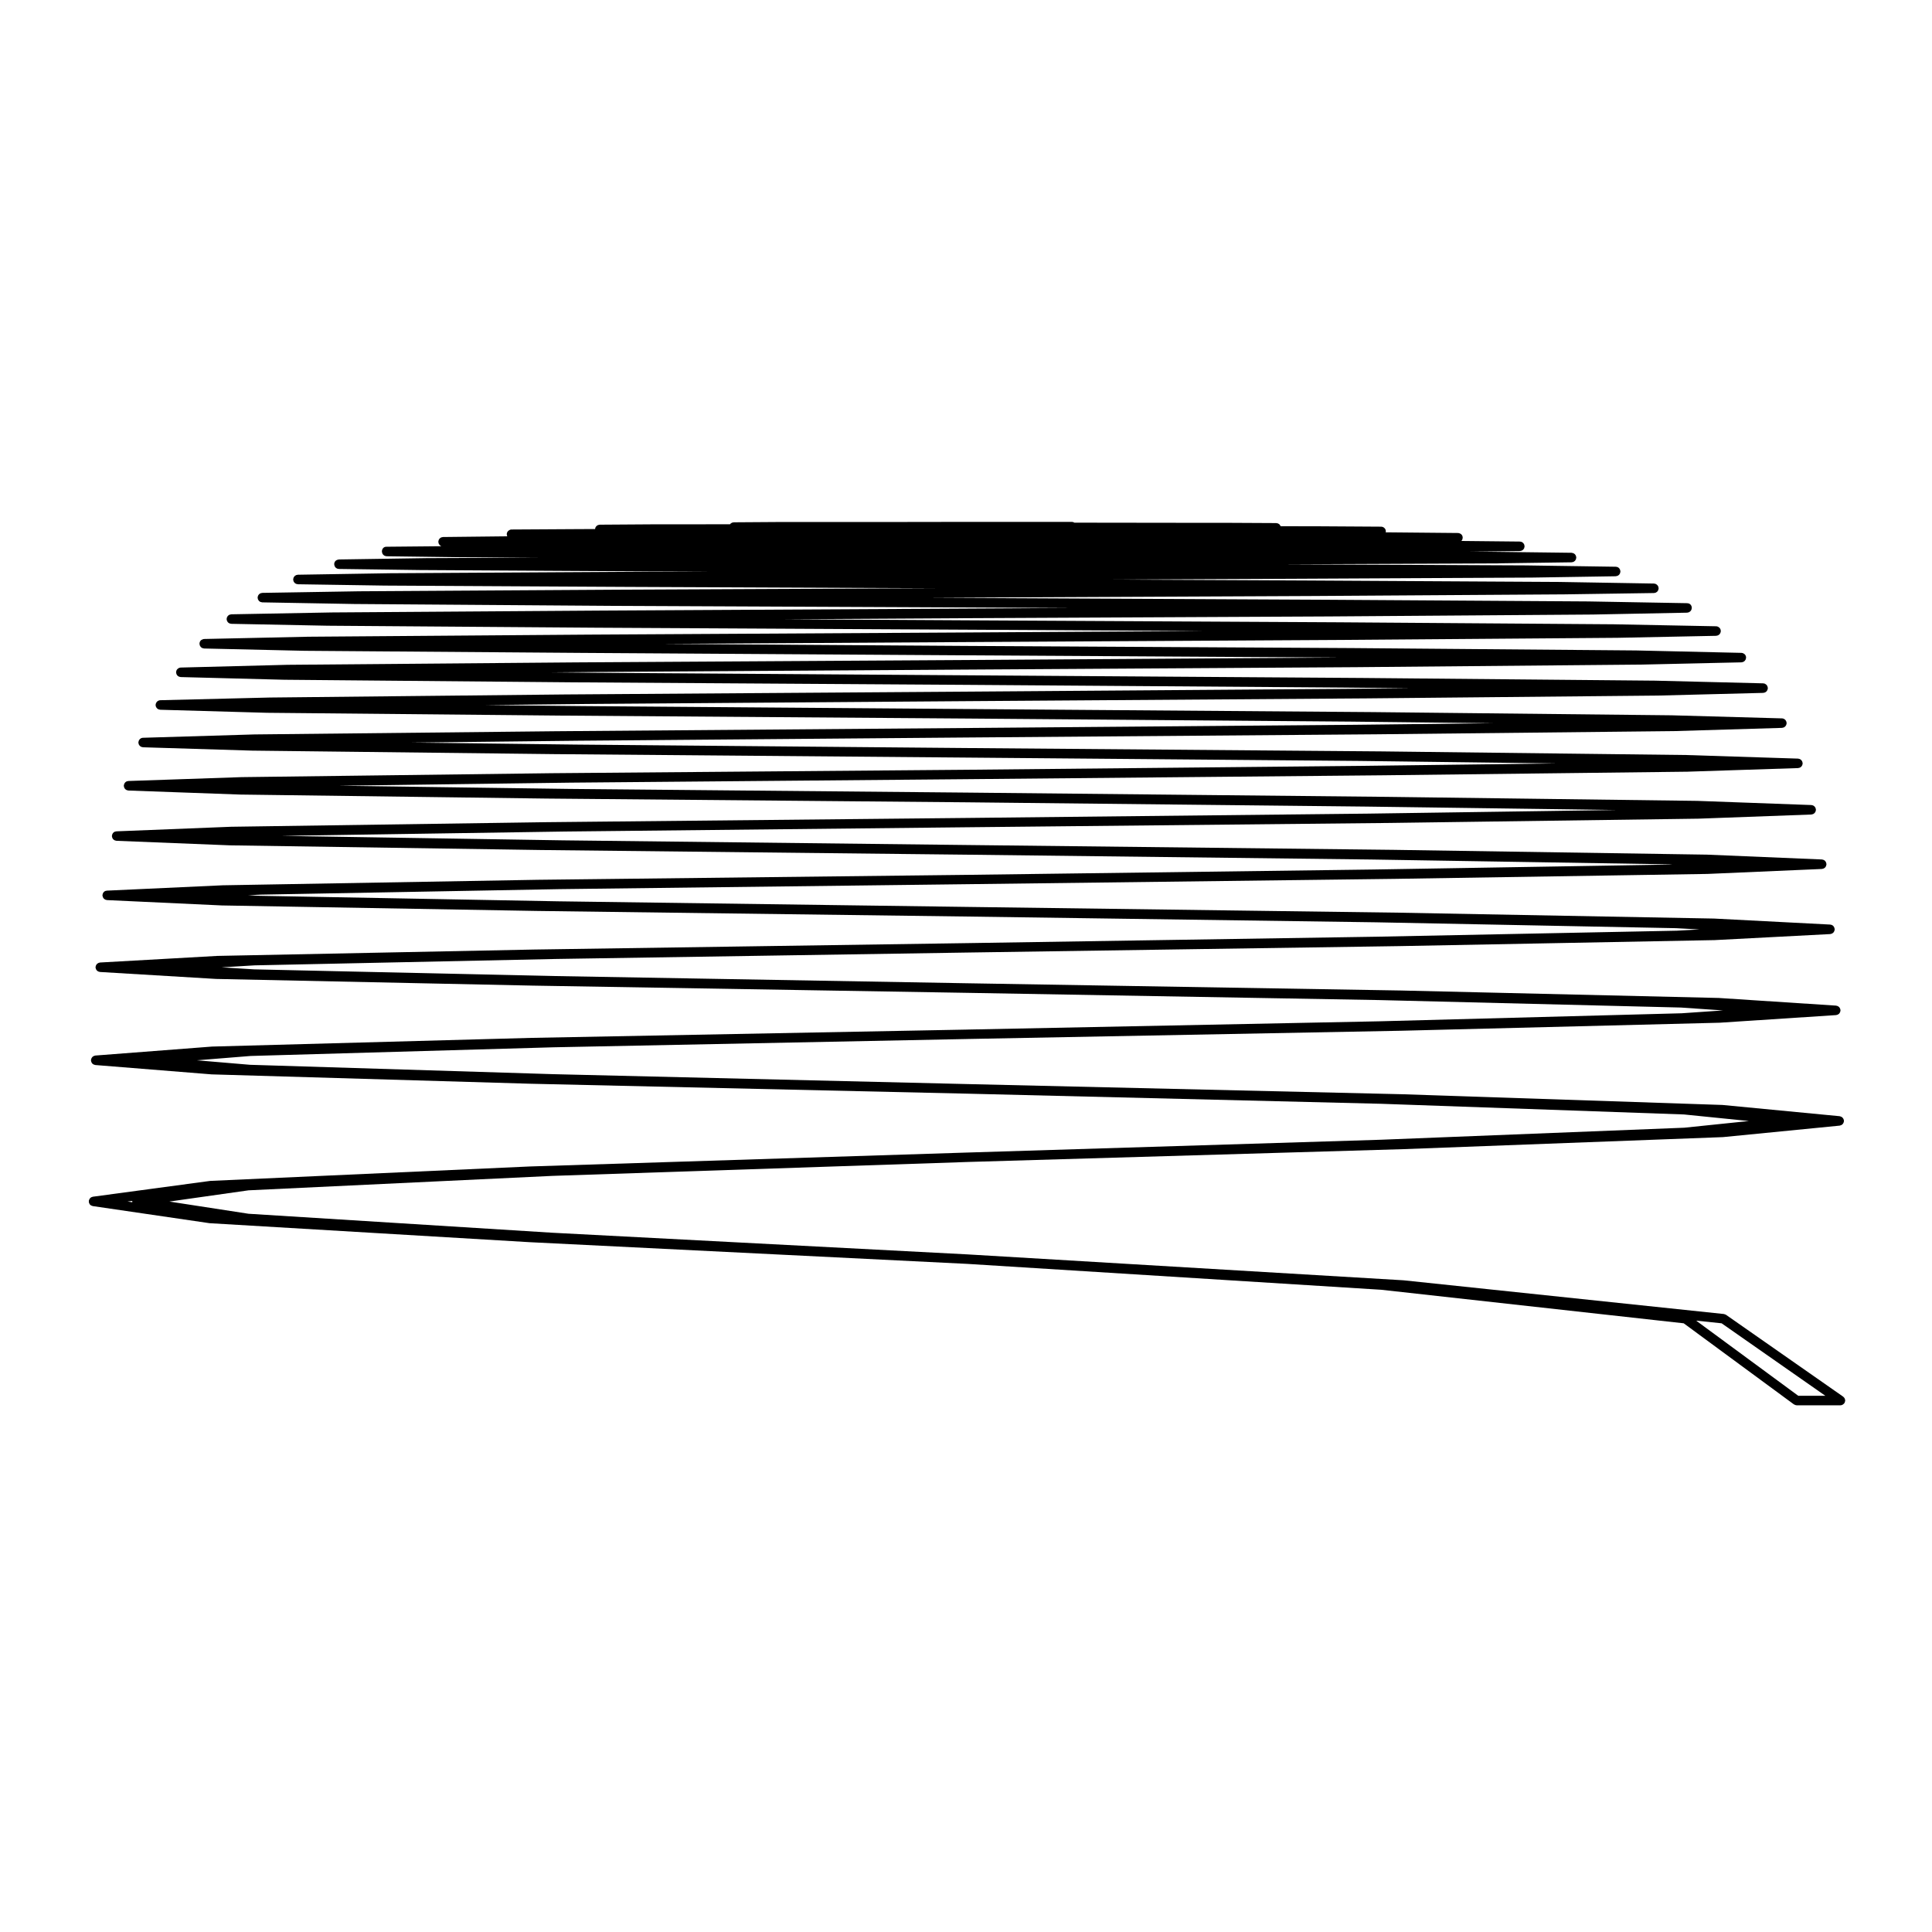 <?xml version="1.0" encoding="UTF-8"?>
<!-- Uploaded to: ICON Repo, www.iconrepo.com, Generator: ICON Repo Mixer Tools -->
<svg fill="#000000" width="800px" height="800px" version="1.1" viewBox="144 144 512 512" xmlns="http://www.w3.org/2000/svg">
 <path d="m167.7 463.05c0.035 0.055 0.082 0.105 0.121 0.145 0.059 0.07 0.121 0.125 0.195 0.18 0.055 0.039 0.105 0.07 0.168 0.102 0.086 0.047 0.172 0.074 0.266 0.098 0.039 0.012 0.07 0.039 0.105 0.047l30.961 4.535c0.035 0.004 0.066 0.004 0.098 0.004 0.004 0 0.012 0.004 0.016 0.004l84.734 5.027h0.012 0.004l115.71 5.738h0.047 0.012l109.89 6.871 80.16 8.887 29.199 21.484c0.023 0.016 0.055 0.012 0.074 0.023 0.195 0.121 0.418 0.215 0.672 0.223h11.594c0.191 0 0.367-0.055 0.527-0.133 0.051-0.02 0.082-0.055 0.121-0.086 0.117-0.07 0.223-0.156 0.312-0.266 0.02-0.023 0.051-0.035 0.07-0.059 0.02-0.035 0.031-0.082 0.051-0.117 0.039-0.074 0.074-0.145 0.102-0.227 0.031-0.09 0.047-0.168 0.051-0.258 0.012-0.039 0.031-0.082 0.031-0.117s-0.02-0.07-0.02-0.105c-0.012-0.09-0.031-0.168-0.055-0.25-0.023-0.082-0.051-0.152-0.086-0.223-0.039-0.07-0.082-0.125-0.125-0.188-0.059-0.074-0.117-0.137-0.188-0.191-0.023-0.023-0.039-0.055-0.07-0.074l-31.035-21.68c-0.02-0.016-0.039-0.016-0.059-0.023-0.07-0.047-0.145-0.074-0.227-0.105-0.086-0.031-0.16-0.066-0.246-0.074-0.02-0.004-0.039-0.016-0.059-0.02l-84.766-8.922c-0.012 0-0.016 0.004-0.023 0.004-0.012 0-0.02-0.012-0.031-0.012l-115.66-6.871-0.07-0.004h-0.004-0.004-0.004l-109.99-5.738h-0.004l-80.406-5.023-20.984-3.234 20.984-2.977 80.469-3.824 109.86-3.68h0.035 0.004l0.047-0.004 115.57-3.402h0.004 0.004l84.664-3.188h0.012c0.02 0 0.047 0 0.07-0.004l30.93-3.043c0.051-0.004 0.09-0.031 0.137-0.047 0.102-0.02 0.188-0.039 0.266-0.082 0.07-0.031 0.121-0.074 0.18-0.109 0.07-0.051 0.133-0.102 0.191-0.156 0.051-0.055 0.09-0.105 0.133-0.172 0.047-0.07 0.086-0.141 0.117-0.223 0.023-0.07 0.047-0.137 0.066-0.211 0.012-0.047 0.031-0.086 0.039-0.133 0-0.039-0.016-0.082-0.016-0.117 0-0.047 0.016-0.086 0.016-0.125-0.012-0.039-0.031-0.082-0.039-0.117-0.02-0.09-0.047-0.172-0.082-0.258-0.031-0.059-0.059-0.121-0.102-0.176-0.059-0.086-0.117-0.156-0.188-0.223-0.039-0.039-0.09-0.074-0.133-0.109-0.086-0.059-0.172-0.105-0.273-0.141-0.059-0.023-0.117-0.039-0.176-0.055-0.055-0.012-0.102-0.039-0.152-0.047l-31.031-2.977c-0.016 0-0.031 0.004-0.039 0-0.016 0-0.023-0.004-0.039-0.004l-84.664-2.832h-0.004c-0.004 0-0.004-0.004-0.004-0.004l-115.5-2.699h-0.02l-109.73-2.625h-0.004l-80.223-2.481-14.082-1.191 14.238-1.148 80.207-2.297 109.59-2.195 0.047-0.004 115.19-2.191h0.012l84.277-2.125 0.004-0.004h0.047l30.781-2.016c0.059-0.004 0.109-0.035 0.172-0.047 0.09-0.02 0.18-0.035 0.262-0.074 0.07-0.031 0.121-0.074 0.18-0.109 0.074-0.051 0.141-0.102 0.203-0.156 0.051-0.055 0.09-0.109 0.125-0.172 0.051-0.074 0.098-0.141 0.125-0.223 0.031-0.07 0.039-0.141 0.059-0.215 0.012-0.059 0.039-0.109 0.047-0.176 0.004-0.031-0.016-0.055-0.016-0.082 0-0.031 0.02-0.059 0.016-0.086-0.004-0.066-0.035-0.117-0.047-0.176-0.02-0.074-0.031-0.145-0.059-0.215-0.039-0.098-0.09-0.172-0.145-0.25-0.031-0.051-0.066-0.102-0.105-0.137-0.059-0.07-0.137-0.121-0.215-0.172-0.059-0.047-0.117-0.082-0.188-0.105-0.07-0.035-0.145-0.047-0.227-0.066-0.066-0.016-0.117-0.047-0.188-0.051l-30.93-2.019c-0.012 0-0.016 0.004-0.023 0.004-0.012 0-0.016-0.012-0.023-0.012l-84.348-1.98h-0.004l-115-1.918h-0.023l-109.17-1.91-79.754-1.773-8.551-0.539 8.75-0.523 79.797-1.691 108.92-1.703h0.02l114.5-1.703h0.004l83.707-1.594h0.004c0.016 0 0.023 0 0.039-0.004l30.535-1.594c0.066-0.004 0.117-0.035 0.176-0.047 0.098-0.02 0.18-0.031 0.266-0.07 0.07-0.031 0.121-0.074 0.18-0.117 0.07-0.051 0.141-0.09 0.207-0.152 0.051-0.055 0.086-0.109 0.125-0.176 0.047-0.07 0.098-0.137 0.125-0.215 0.031-0.074 0.039-0.145 0.059-0.223 0.012-0.07 0.039-0.125 0.047-0.191 0.004-0.023-0.012-0.047-0.012-0.066 0-0.023 0.016-0.047 0.012-0.07-0.004-0.066-0.035-0.117-0.047-0.176-0.02-0.086-0.031-0.168-0.066-0.246-0.035-0.086-0.09-0.156-0.137-0.23-0.039-0.055-0.07-0.105-0.109-0.152-0.086-0.09-0.18-0.152-0.289-0.215-0.031-0.016-0.059-0.035-0.09-0.051-0.105-0.051-0.223-0.074-0.344-0.09-0.039-0.012-0.074-0.031-0.109-0.031l-30.816-1.594h-0.023-0.02l-83.742-1.559h-0.004l-114.21-1.527-108.32-1.484-79.047-1.457-3.078-0.152 3.367-0.16 79.152-1.457 107.93-1.309h0.004l113.5-1.414 82.891-1.309h0.004c0.012 0 0.02 0 0.035-0.004l30.18-1.309c0.07 0 0.121-0.035 0.188-0.047 0.09-0.02 0.188-0.031 0.266-0.07 0.07-0.031 0.125-0.074 0.188-0.117 0.07-0.051 0.141-0.09 0.207-0.145 0.051-0.059 0.086-0.121 0.125-0.188 0.051-0.07 0.102-0.125 0.125-0.207 0.031-0.074 0.039-0.152 0.059-0.23 0.012-0.07 0.047-0.125 0.047-0.203 0.004-0.02-0.004-0.035-0.004-0.051 0-0.02 0.012-0.039 0.004-0.059-0.004-0.07-0.035-0.133-0.051-0.203-0.016-0.074-0.023-0.152-0.055-0.223-0.035-0.09-0.09-0.16-0.145-0.242-0.035-0.055-0.07-0.105-0.109-0.156-0.066-0.066-0.137-0.105-0.211-0.156-0.066-0.039-0.117-0.086-0.191-0.109-0.07-0.031-0.152-0.039-0.23-0.059-0.07-0.016-0.133-0.051-0.207-0.051l-30.539-1.281h-0.016-0.02l-82.961-1.27-113.08-1.281-107.11-1.238-74.527-1.184 75.023-1.148 106.62-1.133h0.023l112.09-1.145h0.004l81.906-1.133c0.012 0 0.02 0 0.031-0.004l29.754-1.094c0.066 0 0.117-0.031 0.18-0.047 0.098-0.016 0.191-0.031 0.277-0.066 0.07-0.031 0.121-0.082 0.188-0.121 0.07-0.051 0.141-0.09 0.203-0.145 0.055-0.055 0.09-0.117 0.125-0.18 0.051-0.07 0.105-0.133 0.137-0.211 0.031-0.074 0.035-0.152 0.051-0.227 0.016-0.074 0.051-0.137 0.051-0.211 0-0.016-0.004-0.031-0.004-0.047 0-0.02 0.004-0.035 0.004-0.051 0-0.082-0.035-0.145-0.051-0.215-0.016-0.074-0.02-0.145-0.051-0.215-0.047-0.105-0.105-0.191-0.176-0.281-0.031-0.035-0.047-0.082-0.082-0.109-0.082-0.086-0.176-0.145-0.281-0.207-0.039-0.02-0.074-0.051-0.109-0.07-0.09-0.039-0.191-0.051-0.293-0.07-0.059-0.012-0.109-0.039-0.172-0.039l-30.219-1.102h-0.016-0.016l-81.977-1.062h-0.004l-111.56-1.133h-0.023l-105.56-0.977-60.879-0.84 61.449-0.82 104.99-0.918 110.42-1.031h0.004l80.621-0.953h0.004c0.004-0.004 0.016 0 0.023-0.004l29.227-0.953c0.059 0 0.109-0.031 0.176-0.039 0.102-0.02 0.195-0.031 0.289-0.07 0.066-0.031 0.117-0.074 0.176-0.109 0.074-0.051 0.145-0.098 0.211-0.156 0.055-0.051 0.086-0.117 0.125-0.176 0.051-0.074 0.105-0.137 0.133-0.215 0.031-0.074 0.039-0.152 0.055-0.227 0.016-0.074 0.051-0.137 0.051-0.215 0-0.016-0.004-0.031-0.004-0.039 0-0.02 0.004-0.031 0.004-0.047 0-0.055-0.031-0.105-0.039-0.152-0.016-0.109-0.035-0.215-0.082-0.312-0.016-0.031-0.035-0.055-0.051-0.082-0.066-0.121-0.141-0.238-0.246-0.324-0.023-0.023-0.055-0.039-0.086-0.066-0.09-0.07-0.18-0.137-0.293-0.18-0.09-0.039-0.18-0.051-0.277-0.066-0.055-0.012-0.102-0.035-0.152-0.035l-29.789-0.953h-0.016-0.012l-80.699-0.961h-0.012l-109.75-0.887h-0.02l-103.71-0.918-43.371-0.527 44.078-0.492 103.01-0.855h0.02l108.38-0.848 79.039-0.848h0.023l28.586-0.855c0.074-0.004 0.141-0.039 0.211-0.051 0.086-0.02 0.172-0.031 0.25-0.059 0.074-0.035 0.125-0.086 0.191-0.125 0.07-0.051 0.141-0.09 0.203-0.145 0.055-0.051 0.086-0.117 0.125-0.18 0.051-0.07 0.105-0.133 0.137-0.211 0.031-0.074 0.035-0.152 0.051-0.227 0.016-0.082 0.051-0.145 0.055-0.227 0-0.012-0.012-0.02-0.012-0.035s0.012-0.023 0.012-0.035c-0.004-0.082-0.039-0.145-0.055-0.223-0.016-0.082-0.023-0.156-0.055-0.227-0.023-0.07-0.074-0.121-0.105-0.18-0.055-0.082-0.102-0.156-0.168-0.227-0.02-0.016-0.039-0.023-0.051-0.039-0.215-0.188-0.488-0.316-0.797-0.324l-29.258-0.816c-0.004 0-0.012 0.004-0.012 0.004-0.012 0-0.012-0.004-0.016-0.004l-79.137-0.848-107.62-0.816-101.49-0.777-26.164-0.266 26.98-0.297 100.67-0.746h0.02l105.93-0.734h0.004l77.223-0.746h0.02l27.875-0.711c0.07-0.004 0.125-0.035 0.195-0.051 0.098-0.016 0.188-0.023 0.273-0.059 0.066-0.031 0.117-0.082 0.176-0.117 0.074-0.051 0.152-0.09 0.215-0.156 0.055-0.051 0.086-0.109 0.121-0.172 0.051-0.074 0.105-0.141 0.141-0.223 0.031-0.07 0.035-0.145 0.051-0.227 0.016-0.082 0.051-0.145 0.055-0.227 0-0.012-0.012-0.02-0.012-0.031 0-0.016 0.012-0.023 0.012-0.035-0.004-0.066-0.035-0.117-0.047-0.176-0.02-0.105-0.031-0.203-0.07-0.293-0.023-0.055-0.059-0.098-0.09-0.137-0.055-0.098-0.109-0.188-0.188-0.262-0.066-0.066-0.141-0.105-0.223-0.152-0.055-0.035-0.102-0.082-0.156-0.105-0.105-0.051-0.227-0.066-0.344-0.082-0.039-0.004-0.082-0.023-0.117-0.023l-28.656-0.711h-0.016-0.004l-77.328-0.711h-0.004l-105.07-0.711-98.828-0.672-11.156-0.105 12.078-0.105 97.906-0.629h0.023l103.14-0.641h0.004l75.027-0.68h0.016l27.102-0.598c0.074-0.004 0.137-0.035 0.211-0.051 0.09-0.02 0.176-0.023 0.262-0.059 0.07-0.031 0.121-0.082 0.18-0.121 0.074-0.051 0.145-0.086 0.211-0.145 0.055-0.055 0.086-0.117 0.121-0.18 0.051-0.07 0.105-0.133 0.141-0.215 0.031-0.07 0.035-0.145 0.051-0.227 0.016-0.074 0.051-0.145 0.055-0.23 0-0.012-0.012-0.016-0.012-0.023 0-0.012 0.012-0.02 0.012-0.031-0.016-0.484-0.258-0.855-0.66-1.062-0.172-0.098-0.363-0.168-0.574-0.168l-27.945-0.641c-0.004 0-0.004 0.004-0.012 0.004l-0.004-0.004-75.242-0.629h-0.004l-102.1-0.57-80.574-0.539 80.574-0.484 99.895-0.57h0.004l72.578-0.559h0.02l26.113-0.527c0.074-0.004 0.133-0.035 0.207-0.051 0.09-0.02 0.18-0.023 0.266-0.059 0.066-0.031 0.109-0.082 0.172-0.117 0.082-0.051 0.156-0.09 0.223-0.152 0.051-0.051 0.082-0.109 0.117-0.172 0.055-0.074 0.109-0.141 0.145-0.227 0.031-0.07 0.035-0.145 0.051-0.223 0.016-0.082 0.051-0.152 0.055-0.242 0-0.004-0.012-0.016-0.012-0.02 0-0.012 0.012-0.02 0.012-0.031-0.004-0.102-0.039-0.188-0.066-0.289-0.016-0.055-0.016-0.109-0.035-0.168-0.051-0.117-0.121-0.215-0.207-0.312-0.02-0.023-0.031-0.059-0.059-0.086-0.051-0.055-0.117-0.086-0.176-0.125-0.082-0.055-0.145-0.109-0.238-0.152h-0.012c-0.137-0.059-0.293-0.102-0.453-0.102l-27.141-0.527h-0.016l-72.754-0.527-98.695-0.527-48.387-0.281 48.387-0.281 96.105-0.465 69.789-0.504h0.016l25.016-0.492c0.074-0.004 0.141-0.035 0.215-0.051 0.086-0.02 0.172-0.023 0.258-0.059 0.074-0.031 0.133-0.09 0.195-0.133 0.07-0.047 0.137-0.082 0.195-0.137 0.055-0.055 0.09-0.125 0.133-0.191 0.047-0.07 0.105-0.125 0.133-0.207 0.031-0.07 0.035-0.152 0.051-0.23 0.02-0.082 0.051-0.152 0.051-0.23v-0.023-0.023c-0.012-0.648-0.465-1.199-1.16-1.215-0.023-0.004-0.051-0.016-0.074-0.016l-26.18-0.465h-0.012-0.004l-69.934-0.449-94.762-0.465-10.184-0.051 10.184-0.051 91.824-0.422 66.523-0.434h0.012l23.734-0.352c0.074 0 0.133-0.031 0.203-0.039 0.098-0.02 0.191-0.023 0.277-0.066 0.07-0.023 0.117-0.074 0.176-0.109 0.074-0.051 0.156-0.09 0.223-0.156 0.051-0.051 0.086-0.117 0.121-0.176 0.051-0.074 0.105-0.137 0.141-0.215 0.031-0.074 0.035-0.152 0.051-0.23 0.016-0.082 0.051-0.152 0.055-0.238 0-0.012-0.004-0.016-0.004-0.02 0-0.012 0.004-0.016 0.004-0.02-0.004-0.051-0.031-0.09-0.035-0.137-0.016-0.121-0.035-0.246-0.086-0.359 0 0-0.004 0-0.004-0.004-0.07-0.152-0.168-0.281-0.293-0.395-0.012-0.016-0.031-0.02-0.047-0.035-0.102-0.086-0.203-0.16-0.328-0.211-0.105-0.051-0.215-0.066-0.332-0.074-0.039-0.004-0.082-0.023-0.117-0.031l-25.078-0.422h-0.012-0.004l-66.773-0.383-51.508-0.246 48.145-0.215 62.844-0.312h0.016l22.238-0.352c0.082-0.004 0.141-0.035 0.211-0.051 0.098-0.016 0.18-0.02 0.273-0.059 0.07-0.031 0.121-0.082 0.188-0.121 0.07-0.047 0.145-0.086 0.207-0.141 0.055-0.059 0.086-0.125 0.125-0.188 0.051-0.074 0.105-0.137 0.137-0.215 0.031-0.07 0.035-0.145 0.051-0.227 0.02-0.082 0.051-0.156 0.051-0.242v-0.016-0.02c0-0.102-0.035-0.18-0.055-0.273-0.016-0.066-0.016-0.133-0.047-0.195-0.176-0.449-0.586-0.762-1.078-0.762-0.023 0-0.039-0.012-0.066-0.012l-23.805-0.352h-0.012l-63.086-0.289h-0.004-2.746l57.367-0.246h0.016l20.582-0.289c0.074 0 0.137-0.031 0.211-0.047 0.09-0.016 0.18-0.02 0.266-0.055 0.07-0.031 0.121-0.086 0.18-0.121 0.074-0.051 0.152-0.09 0.215-0.152 0.055-0.051 0.086-0.117 0.125-0.18 0.051-0.074 0.105-0.133 0.137-0.211 0.031-0.074 0.035-0.156 0.051-0.238 0.02-0.082 0.051-0.152 0.051-0.238v-0.02-0.016c0-0.086-0.031-0.16-0.051-0.242-0.02-0.082-0.02-0.156-0.051-0.23-0.035-0.082-0.09-0.137-0.137-0.211-0.047-0.059-0.082-0.133-0.125-0.188-0.059-0.059-0.137-0.098-0.207-0.141-0.066-0.047-0.117-0.098-0.191-0.121-0.086-0.039-0.176-0.047-0.266-0.059-0.074-0.016-0.137-0.047-0.211-0.051l-22.383-0.277h-0.012l-4.762-0.02 13.453-0.156c0.074-0.004 0.137-0.035 0.207-0.051 0.098-0.016 0.188-0.02 0.273-0.059 0.074-0.031 0.125-0.082 0.191-0.121 0.07-0.051 0.145-0.086 0.207-0.141 0.059-0.055 0.09-0.137 0.137-0.203 0.047-0.07 0.102-0.121 0.125-0.195 0.023-0.074 0.035-0.16 0.051-0.242 0.02-0.082 0.051-0.152 0.051-0.238v-0.016-0.016c0-0.082-0.031-0.152-0.051-0.227-0.016-0.086-0.02-0.172-0.051-0.246-0.031-0.07-0.086-0.125-0.125-0.191-0.047-0.07-0.082-0.145-0.137-0.207-0.055-0.059-0.137-0.098-0.207-0.137-0.066-0.047-0.117-0.105-0.191-0.133-0.086-0.035-0.18-0.039-0.281-0.059-0.07-0.012-0.125-0.039-0.203-0.039l-15.492-0.16c0.039-0.039 0.059-0.09 0.09-0.133 0.055-0.074 0.109-0.137 0.145-0.223 0.031-0.07 0.031-0.145 0.051-0.223 0.02-0.09 0.051-0.168 0.051-0.258v-0.012-0.016c0-0.562-0.332-1.008-0.875-1.168-0.117-0.035-0.238-0.074-0.367-0.074l-18.742-0.176h-0.012l-0.418-0.004c0.016-0.074 0.047-0.141 0.047-0.223v-0.012-0.012c0-0.348-0.125-0.648-0.352-0.867-0.227-0.23-0.543-0.379-0.898-0.383l-16.398-0.102h-0.004l-10.23-0.02c-0.012-0.023-0.012-0.051-0.02-0.07-0.035-0.086-0.098-0.145-0.141-0.215-0.047-0.059-0.074-0.133-0.121-0.18-0.07-0.07-0.156-0.105-0.238-0.16-0.059-0.035-0.105-0.086-0.168-0.105-0.09-0.039-0.195-0.051-0.309-0.066-0.059-0.012-0.109-0.035-0.176-0.035l-13.531-0.07h-0.012-9.984l-29.953-0.039c-0.195-0.121-0.406-0.207-0.648-0.207h-27.859-0.004l-20.547 0.031h-29.18-0.004c-0.004 0.004-0.004 0-0.004 0l-12.012 0.082c-0.086 0-0.156 0.031-0.242 0.051-0.082 0.016-0.168 0.02-0.246 0.051-0.07 0.031-0.117 0.082-0.176 0.117-0.074 0.051-0.156 0.09-0.223 0.152-0.047 0.047-0.066 0.102-0.102 0.141l-9.461 0.02h-0.012l-10.012-0.004h-0.004l-15.055 0.102c-0.086 0-0.152 0.035-0.23 0.051-0.086 0.02-0.176 0.02-0.258 0.055-0.086 0.035-0.145 0.102-0.227 0.152-0.055 0.039-0.117 0.07-0.168 0.117-0.07 0.066-0.105 0.145-0.156 0.223-0.035 0.059-0.09 0.109-0.109 0.176-0.035 0.074-0.035 0.16-0.055 0.242-0.004 0.051-0.02 0.09-0.023 0.137l-4.504 0.02h-0.004l-17.645 0.105c-0.273 0-0.504 0.105-0.707 0.246-0.324 0.227-0.543 0.57-0.551 0.996 0 0.004 0.004 0.004 0.004 0.012 0 0.004-0.004 0.004-0.004 0.012 0 0.098 0.039 0.172 0.059 0.262 0.016 0.074 0.016 0.152 0.039 0.215 0.012 0.02 0.031 0.039 0.039 0.059l-17.023 0.188c-0.082 0-0.145 0.031-0.227 0.047-0.086 0.016-0.176 0.023-0.258 0.055-0.07 0.031-0.125 0.09-0.188 0.125-0.074 0.051-0.152 0.086-0.211 0.145-0.051 0.051-0.082 0.109-0.121 0.172-0.051 0.074-0.105 0.141-0.141 0.227-0.031 0.07-0.035 0.145-0.051 0.227-0.016 0.086-0.055 0.16-0.055 0.25 0 0 0.004 0.004 0.004 0.012 0 0.004-0.004 0.012-0.004 0.012 0.004 0.098 0.039 0.176 0.059 0.266 0.016 0.07 0.016 0.145 0.047 0.211 0.035 0.09 0.105 0.156 0.156 0.238 0.035 0.055 0.066 0.109 0.109 0.16 0.059 0.066 0.141 0.105 0.215 0.152 0.059 0.039 0.109 0.09 0.176 0.117 0.031 0.016 0.07 0.012 0.102 0.023l-14.57 0.137c-0.012 0-0.016 0.012-0.023 0.012-0.73-0.066-1.215 0.559-1.219 1.234v0.016 0.016c0 0.086 0.031 0.156 0.051 0.238 0.016 0.082 0.02 0.16 0.051 0.242 0.031 0.074 0.09 0.125 0.125 0.195 0.051 0.07 0.082 0.141 0.137 0.195 0.059 0.059 0.125 0.098 0.195 0.137 0.07 0.051 0.125 0.105 0.203 0.137 0.082 0.031 0.172 0.035 0.258 0.055 0.074 0.016 0.141 0.047 0.223 0.047l19.629 0.258h0.012l20.758 0.102-29.895 0.137h-0.012l-23.137 0.352c-0.07 0.004-0.125 0.035-0.195 0.047-0.637 0.105-1.039 0.586-1.043 1.199v0.02 0.016c0 0.09 0.031 0.16 0.051 0.246 0.02 0.074 0.02 0.156 0.051 0.227 0.035 0.082 0.098 0.145 0.141 0.215 0.047 0.059 0.074 0.125 0.121 0.18 0.066 0.059 0.141 0.102 0.215 0.141 0.059 0.047 0.109 0.102 0.18 0.125 0.086 0.035 0.18 0.039 0.273 0.059 0.07 0.012 0.133 0.039 0.207 0.039l21.434 0.289h0.012l60.785 0.352h0.004 5.805l10.621 0.039-20.043 0.07h-0.004l-65 0.383h-0.004-0.012l-24.469 0.395c-0.082 0-0.141 0.031-0.211 0.047-0.098 0.016-0.18 0.023-0.266 0.055-0.074 0.035-0.125 0.09-0.191 0.133-0.07 0.047-0.145 0.086-0.207 0.141-0.055 0.055-0.09 0.125-0.133 0.191-0.047 0.07-0.102 0.125-0.133 0.203-0.031 0.074-0.035 0.156-0.051 0.238-0.02 0.082-0.051 0.152-0.051 0.238v0.02 0.02c0 0.082 0.031 0.152 0.051 0.23 0.016 0.082 0.02 0.16 0.051 0.238 0.035 0.074 0.09 0.133 0.133 0.203 0.039 0.07 0.082 0.137 0.133 0.195 0.059 0.059 0.137 0.098 0.207 0.137 0.066 0.047 0.117 0.102 0.191 0.125 0.086 0.039 0.172 0.039 0.262 0.059 0.074 0.016 0.137 0.047 0.215 0.051l23.023 0.352h0.012l64.754 0.352h0.004l81.199 0.348-84.316 0.387-68.441 0.422h-0.004-0.012l-25.648 0.422c-0.066 0.004-0.109 0.031-0.176 0.039-0.09 0.02-0.176 0.023-0.266 0.059-0.301 0.121-0.535 0.352-0.676 0.645v0.004c-0.051 0.105-0.07 0.227-0.09 0.348-0.004 0.051-0.031 0.098-0.031 0.141v0.02 0.023c0 0.086 0.031 0.156 0.051 0.242 0.02 0.074 0.02 0.152 0.051 0.223 0.035 0.086 0.098 0.152 0.145 0.227 0.039 0.059 0.07 0.121 0.117 0.172 0.066 0.066 0.141 0.105 0.215 0.156 0.066 0.035 0.109 0.09 0.176 0.109 0.086 0.035 0.176 0.047 0.273 0.059 0.07 0.016 0.133 0.047 0.207 0.047l24.375 0.434h0.016l68.227 0.492 94.086 0.422 27.652 0.141-27.652 0.16-96.848 0.527-71.418 0.496h-0.012-0.004l-26.637 0.492c-0.074 0.004-0.133 0.035-0.203 0.051-0.098 0.016-0.188 0.02-0.277 0.059-0.066 0.031-0.109 0.082-0.176 0.117-0.074 0.051-0.152 0.09-0.215 0.152-0.051 0.051-0.082 0.109-0.117 0.172-0.055 0.074-0.105 0.137-0.145 0.227-0.031 0.07-0.031 0.145-0.051 0.223-0.02 0.082-0.051 0.152-0.051 0.242v0.02 0.023c0 0.086 0.031 0.152 0.051 0.23 0.016 0.082 0.02 0.16 0.051 0.238 0.035 0.074 0.09 0.133 0.133 0.203 0.047 0.066 0.082 0.137 0.133 0.191 0.059 0.059 0.133 0.102 0.203 0.141 0.066 0.047 0.121 0.102 0.191 0.125 0.086 0.035 0.172 0.039 0.262 0.059 0.074 0.016 0.137 0.047 0.211 0.047l25.543 0.504h0.012l71.242 0.527 98.129 0.527 62.891 0.352-62.891 0.383-100.5 0.57-74.035 0.559h-0.012-0.012l-27.562 0.598c-0.133 0.004-0.25 0.047-0.367 0.09-0.535 0.16-0.852 0.586-0.863 1.148v0.023 0.031c0 0.082 0.031 0.152 0.051 0.227 0.016 0.082 0.02 0.156 0.051 0.23 0.035 0.082 0.09 0.141 0.137 0.211 0.039 0.066 0.074 0.133 0.125 0.188 0.059 0.059 0.137 0.102 0.207 0.145 0.066 0.039 0.117 0.098 0.188 0.121 0.082 0.035 0.172 0.039 0.262 0.059 0.074 0.016 0.133 0.047 0.211 0.047l26.605 0.609h0.02l73.891 0.559h0.004l101.57 0.641h0.02l96.312 0.57 2.133 0.02-1.102 0.012-97.34 0.641h-0.02l-103.66 0.629h-0.004l-76.309 0.641h-0.02l-28.312 0.727c-0.109 0-0.215 0.039-0.316 0.07-0.051 0.016-0.102 0.02-0.145 0.035-0.051 0.023-0.098 0.066-0.141 0.098-0.242 0.137-0.422 0.332-0.523 0.586-0.02 0.047-0.02 0.102-0.035 0.145-0.023 0.098-0.059 0.191-0.059 0.297 0 0.012 0.004 0.02 0.004 0.035 0 0.012-0.004 0.02-0.004 0.031 0 0.082 0.031 0.152 0.051 0.227 0.016 0.082 0.02 0.156 0.051 0.227 0.035 0.082 0.09 0.145 0.137 0.215 0.047 0.059 0.082 0.125 0.125 0.18 0.059 0.059 0.137 0.102 0.207 0.145 0.066 0.039 0.117 0.098 0.188 0.121 0.082 0.035 0.172 0.039 0.262 0.059 0.074 0.016 0.133 0.047 0.207 0.051l27.453 0.711h0.02l76.203 0.68h0.004l104.64 0.672 99.254 0.711 18.238 0.176-17.32 0.176-100.18 0.734h-0.023l-106.43 0.746h-0.004l-78.246 0.816h-0.012-0.012l-29.016 0.711c-0.125 0-0.242 0.039-0.359 0.082-0.02 0.012-0.047 0.012-0.066 0.016-0.141 0.055-0.266 0.137-0.379 0.242-0.004 0.004-0.02 0.012-0.023 0.02-0.09 0.082-0.152 0.176-0.211 0.289-0.023 0.039-0.059 0.074-0.082 0.117-0.035 0.09-0.047 0.176-0.066 0.273-0.016 0.066-0.047 0.121-0.051 0.191 0 0.016 0.012 0.023 0.012 0.035 0 0.016-0.012 0.023-0.012 0.035 0.004 0.082 0.039 0.141 0.051 0.215 0.02 0.082 0.023 0.16 0.055 0.238 0.035 0.082 0.086 0.137 0.133 0.207 0.047 0.066 0.082 0.133 0.133 0.188 0.059 0.066 0.133 0.102 0.203 0.145 0.066 0.047 0.117 0.098 0.191 0.125 0.082 0.031 0.168 0.039 0.258 0.059 0.074 0.012 0.133 0.047 0.207 0.051l28.266 0.805h0.023l78.188 0.746h0.004l107.23 0.777h0.023l101.84 0.816 37.691 0.422-36.945 0.422-102.58 0.848-108.82 0.855h-0.004l-79.914 0.848h-0.016-0.012l-29.543 0.887c-0.621 0.016-1.094 0.484-1.184 1.074-0.004 0.051-0.035 0.098-0.035 0.145 0 0.012 0.004 0.023 0.004 0.039 0 0.012-0.004 0.02-0.004 0.035 0 0.082 0.031 0.145 0.051 0.223 0.016 0.082 0.02 0.156 0.051 0.227 0.035 0.082 0.09 0.145 0.137 0.215 0.047 0.059 0.074 0.125 0.125 0.176 0.059 0.066 0.137 0.105 0.211 0.152 0.059 0.047 0.109 0.098 0.18 0.121 0.082 0.035 0.172 0.039 0.266 0.059 0.066 0.016 0.125 0.047 0.195 0.051l28.938 0.887h0.02l79.855 0.926 109.49 0.918 104.01 0.887 52.359 0.66-51.727 0.648-104.64 1.031h-0.02l-110.74 0.918h-0.004l0.004 0.004-81.367 1.031h-0.012-0.016l-30.008 1.023c-0.051 0-0.09 0.023-0.133 0.031-0.121 0.016-0.242 0.035-0.348 0.086-0.012 0.004-0.02 0.016-0.031 0.016-0.133 0.07-0.258 0.152-0.352 0.262-0.023 0.023-0.035 0.055-0.059 0.082-0.074 0.098-0.141 0.191-0.188 0.312-0.031 0.07-0.039 0.141-0.055 0.215-0.016 0.074-0.051 0.137-0.051 0.215-0.004 0.02 0.004 0.031 0.004 0.047s-0.012 0.031-0.004 0.047c0 0.082 0.035 0.141 0.051 0.211 0.016 0.082 0.023 0.156 0.055 0.23 0.031 0.082 0.086 0.141 0.133 0.215 0.047 0.059 0.074 0.121 0.121 0.176 0.066 0.066 0.141 0.105 0.215 0.152 0.059 0.039 0.105 0.09 0.176 0.117 0.09 0.039 0.18 0.051 0.281 0.066 0.059 0.016 0.109 0.047 0.176 0.047l29.508 1.062c0.012 0.004 0.02 0.004 0.031 0.004l81.266 1.062h0.004l111.35 0.992h0.023l105.81 1.133 66.453 0.906-65.922 0.961-106.34 1.145h-0.023l-112.41 1.133v0.004l-82.469 1.199h-0.02-0.016l-30.395 1.211c-0.023 0-0.051 0.016-0.082 0.02-0.48 0.02-0.863 0.324-1.027 0.754-0.031 0.07-0.035 0.137-0.051 0.211s-0.051 0.141-0.051 0.215c0 0.02 0.012 0.035 0.012 0.055 0 0.016-0.012 0.031-0.012 0.051 0 0.07 0.035 0.133 0.051 0.203 0.016 0.082 0.02 0.156 0.055 0.23 0.035 0.082 0.086 0.137 0.125 0.211 0.047 0.066 0.082 0.125 0.133 0.18 0.059 0.059 0.133 0.102 0.203 0.145 0.066 0.047 0.117 0.09 0.188 0.121 0.086 0.035 0.18 0.047 0.273 0.066 0.066 0.016 0.117 0.047 0.18 0.047l29.973 1.199c0.012 0.004 0.02 0.004 0.031 0.004h0.004l82.43 1.238h0.004l112.87 1.238h0.02l107.3 1.281 78.707 1.27 0.969 0.039-0.586 0.031-78.699 1.309-107.68 1.414-113.71 1.309v0.004c0-0.004-0.004-0.004-0.004-0.004l-83.426 1.457h-0.016-0.02l-30.676 1.414c-0.035 0-0.066 0.02-0.098 0.02-0.477 0.02-0.84 0.324-1.008 0.75-0.02 0.059-0.031 0.125-0.047 0.191-0.016 0.074-0.047 0.141-0.051 0.223-0.004 0.02 0.004 0.035 0.004 0.059 0 0.02-0.012 0.035-0.004 0.055 0.004 0.074 0.035 0.133 0.051 0.203 0.016 0.074 0.023 0.152 0.055 0.223 0.031 0.086 0.086 0.145 0.133 0.223 0.039 0.059 0.074 0.117 0.121 0.172 0.059 0.066 0.137 0.105 0.207 0.152 0.059 0.039 0.117 0.09 0.18 0.117 0.086 0.039 0.176 0.051 0.266 0.07 0.066 0.012 0.117 0.039 0.18 0.047l30.363 1.414c0.012 0.004 0.02 0.004 0.031 0.004h0.004l83.352 1.457h0.004l114.08 1.484h0.023l108.39 1.527 79.566 1.559h0.004l6.227 0.332-5.984 0.332-79.492 1.594-108.71 1.703h-0.023l-114.67 1.699h-0.004-0.004l-84.066 1.691c-0.004 0-0.016 0.012-0.023 0.012-0.004 0-0.012-0.004-0.02-0.004l-30.887 1.738c-0.082 0.004-0.141 0.039-0.215 0.059-0.055 0.012-0.105 0.02-0.16 0.039-0.109 0.047-0.207 0.105-0.301 0.176-0.035 0.023-0.07 0.051-0.105 0.082-0.082 0.07-0.137 0.156-0.191 0.246-0.039 0.055-0.07 0.102-0.102 0.156-0.035 0.086-0.051 0.172-0.07 0.262-0.012 0.055-0.039 0.105-0.047 0.16 0 0.031 0.012 0.051 0.012 0.074 0 0.023-0.012 0.051-0.012 0.074 0.004 0.066 0.035 0.117 0.047 0.176 0.02 0.082 0.031 0.156 0.059 0.227 0.031 0.082 0.082 0.145 0.125 0.215 0.039 0.066 0.082 0.125 0.125 0.176 0.059 0.066 0.133 0.105 0.207 0.156 0.059 0.039 0.105 0.086 0.176 0.109 0.086 0.039 0.176 0.055 0.273 0.074 0.059 0.012 0.105 0.039 0.168 0.047l30.676 1.84h0.047c0.004 0 0.004 0.004 0.004 0.004l84.023 1.773h0.004l114.93 1.91h0.023l109.24 1.918 80.031 1.98 11.129 0.766-10.953 0.754-79.996 2.125h-0.004l-109.45 2.195-0.023 0.004-115.35 2.195h-0.004-0.012l-84.516 2.301c-0.016 0-0.02 0.004-0.035 0.004-0.012 0-0.02-0.004-0.031-0.004l-30.965 2.379c-0.055 0.004-0.102 0.035-0.152 0.047-0.086 0.02-0.156 0.035-0.23 0.066-0.082 0.035-0.145 0.074-0.215 0.121-0.066 0.047-0.125 0.09-0.18 0.141-0.055 0.059-0.105 0.121-0.145 0.191-0.047 0.066-0.09 0.125-0.117 0.203-0.035 0.082-0.055 0.156-0.07 0.242-0.012 0.051-0.039 0.098-0.047 0.145 0 0.035 0.016 0.066 0.016 0.102s-0.016 0.066-0.016 0.102c0.004 0.055 0.031 0.102 0.047 0.156 0.016 0.074 0.031 0.145 0.059 0.215 0.035 0.082 0.074 0.145 0.121 0.223 0.039 0.059 0.082 0.117 0.125 0.172 0.059 0.059 0.125 0.105 0.203 0.156 0.059 0.039 0.109 0.086 0.176 0.109 0.086 0.039 0.172 0.055 0.266 0.074 0.055 0.016 0.102 0.047 0.156 0.051l30.852 2.481h0.059 0.004l84.453 2.481h0.012l115.53 2.625h0.02l109.75 2.684h0.023l80.324 2.832 17.184 1.738-17.121 1.773-80.309 3.184-109.84 3.402h-0.012-0.02l-115.7 3.684h-0.012l-84.699 3.824c-0.02 0-0.035 0.012-0.055 0.012-0.02 0.004-0.039-0.004-0.059 0l-31.031 4.18c-0.016 0-0.031 0.012-0.051 0.016-0.109 0.02-0.215 0.066-0.316 0.109-0.051 0.02-0.098 0.039-0.137 0.066-0.082 0.055-0.145 0.121-0.215 0.195-0.051 0.051-0.102 0.098-0.133 0.145-0.051 0.066-0.074 0.141-0.105 0.215-0.035 0.082-0.07 0.152-0.086 0.242-0.012 0.023-0.023 0.047-0.031 0.07-0.012 0.059 0.012 0.117 0.012 0.176-0.004 0.066-0.023 0.117-0.012 0.18 0 0.031 0.02 0.051 0.023 0.082 0.016 0.07 0.039 0.125 0.066 0.195 0.031 0.082 0.066 0.164 0.109 0.238zm11.359-0.691c0 0.059-0.02 0.117-0.012 0.188 0.004 0.02 0.016 0.039 0.02 0.059l-1.273-0.184 1.258-0.168c0 0.031 0.008 0.066 0.008 0.105zm421.19 32.332 27.488 19.207h-7.176l-27.066-19.914z"/>
</svg>